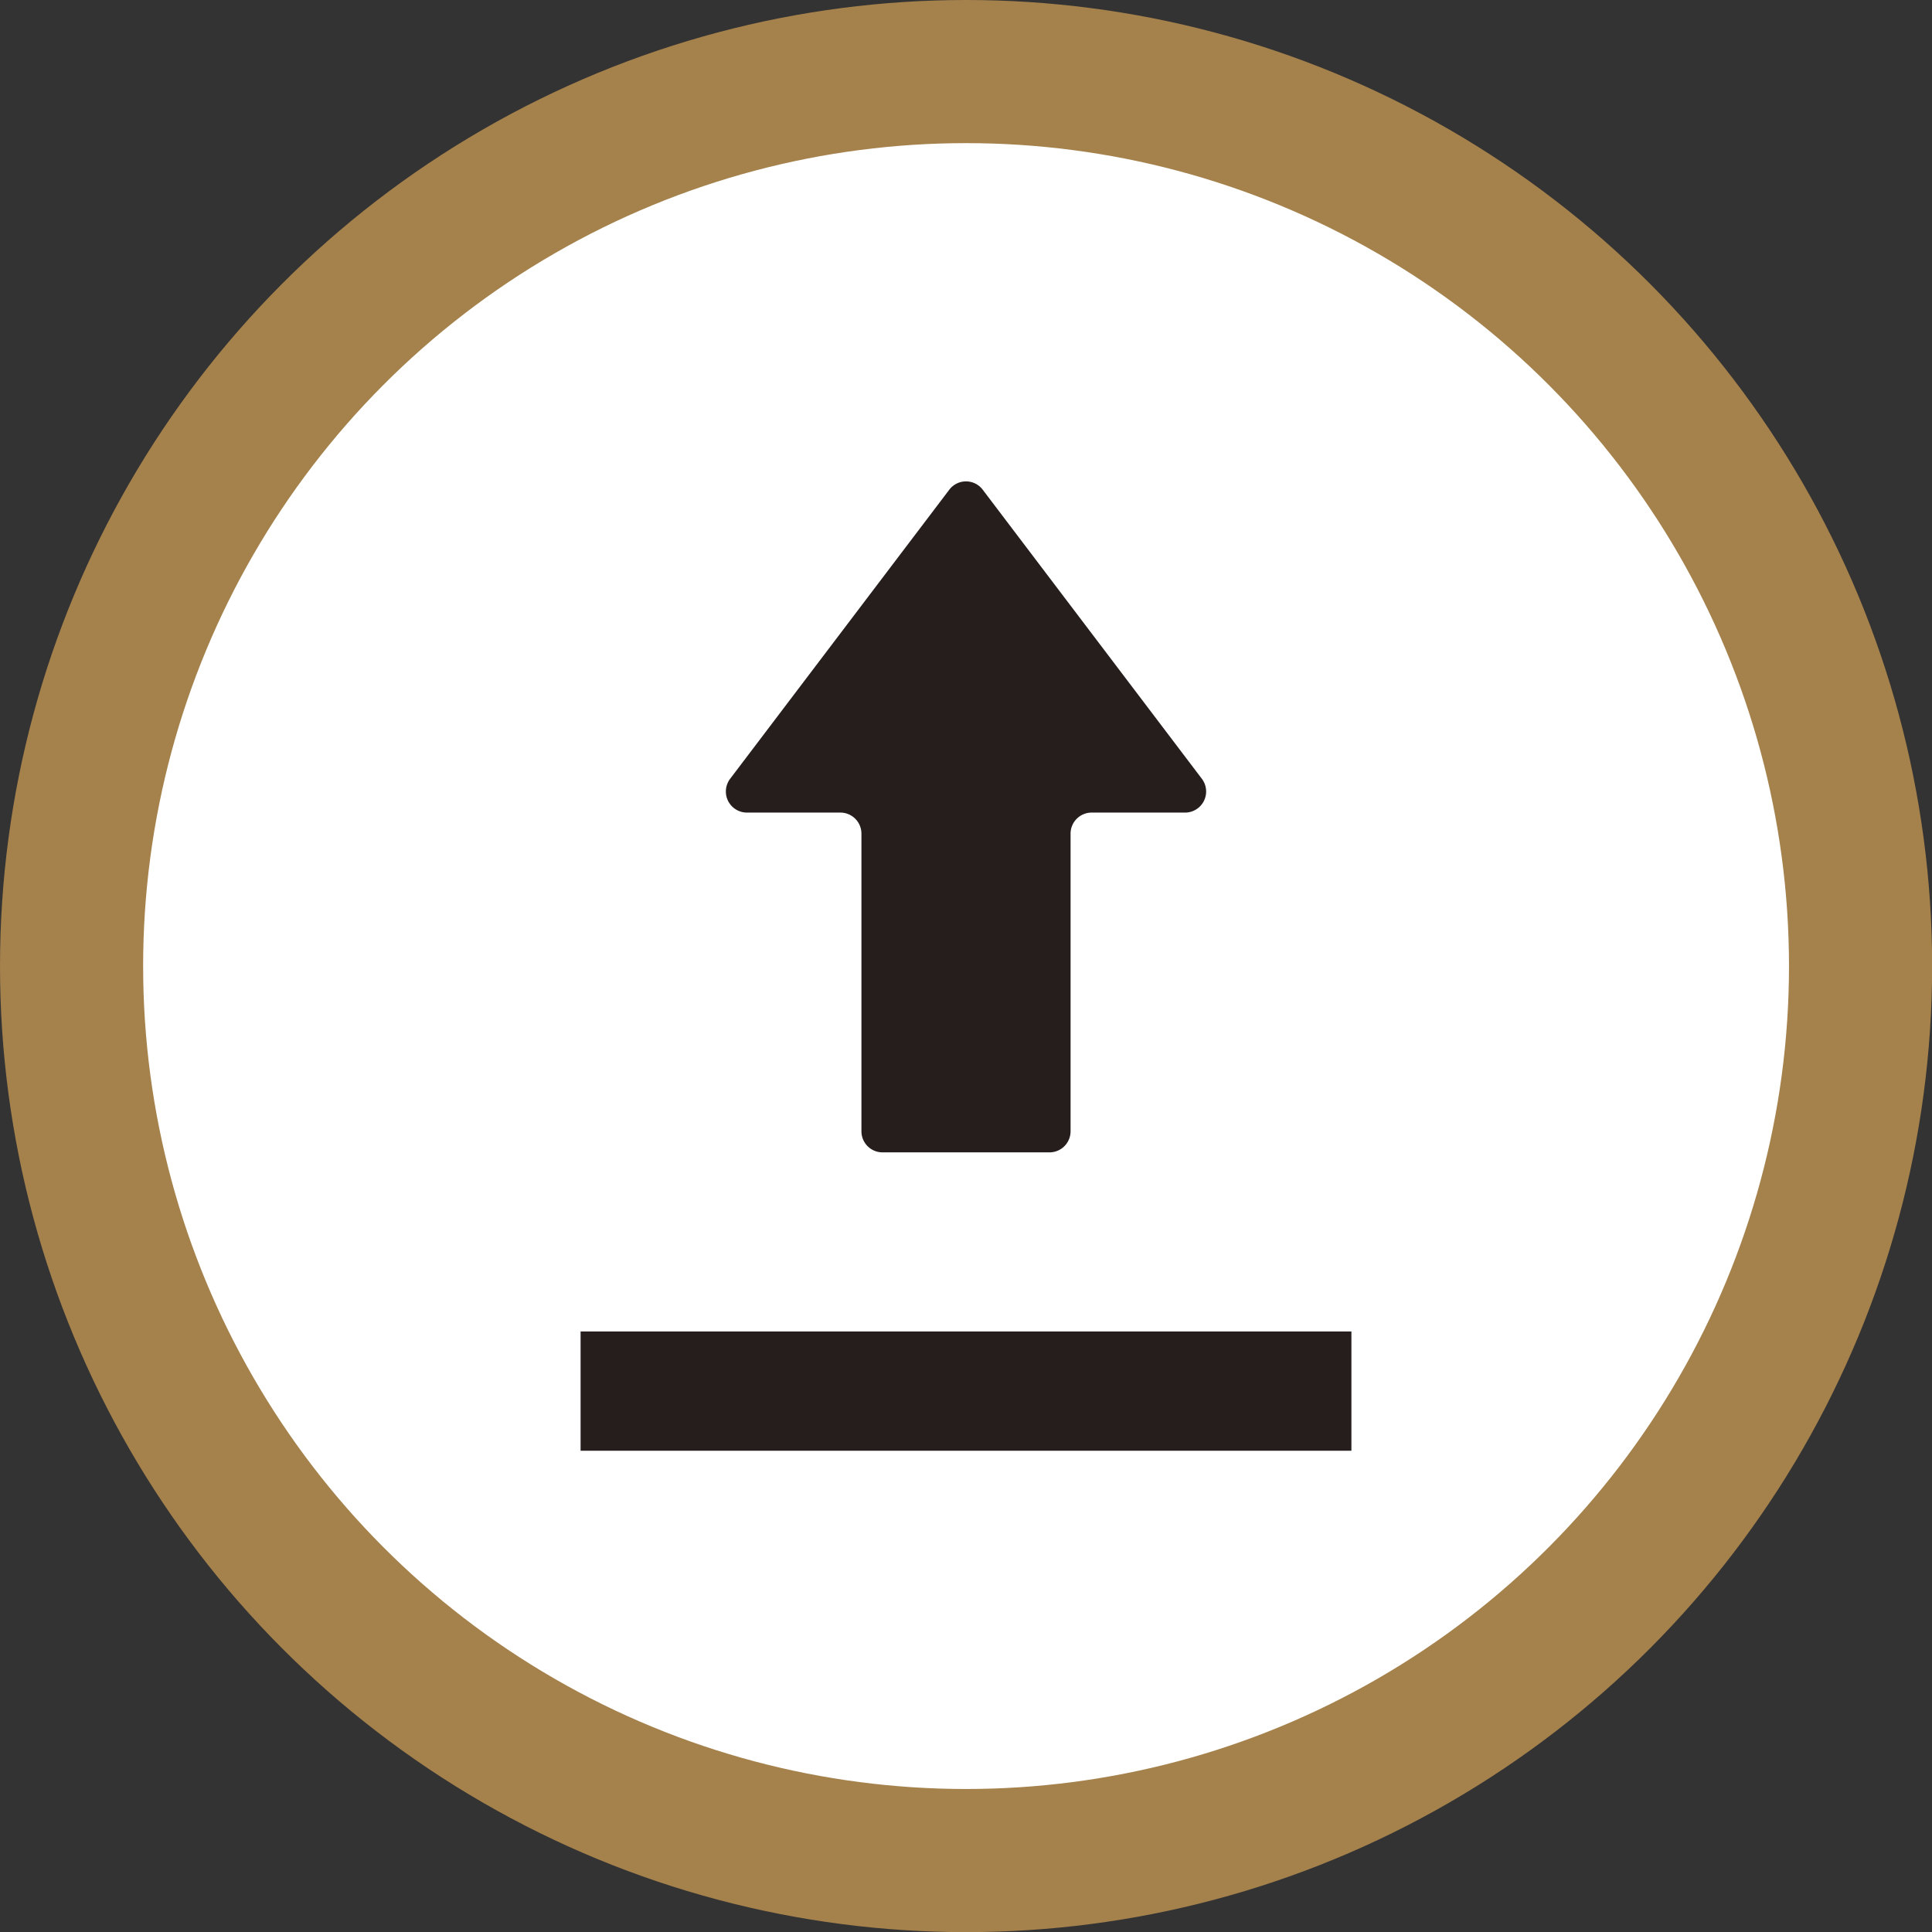 <svg xmlns="http://www.w3.org/2000/svg" viewBox="0 0 153.07 153.07"><rect x="0" y="0" width="153.07" height="153.07" fill="#333333" stroke="none"/><defs><style>.cls-1{fill:#fff;stroke:#a5814c;stroke-miterlimit:10;stroke-width:11.34px;}.cls-2{fill:#251e1c;}</style></defs><title>アセット 9</title><g id="レイヤー_2" data-name="レイヤー 2"><g id="レイヤー_1-2" data-name="レイヤー 1"><circle class="cls-1" cx="76.54" cy="76.54" r="70.87"/><path class="cls-2" d="M77.86,38.8a1.66,1.66,0,0,0-2.65,0L57.85,61.7a1.67,1.67,0,0,0,1.33,2.68h7.4a1.67,1.67,0,0,1,1.67,1.67V89.63a1.67,1.67,0,0,0,1.67,1.67H83.15a1.67,1.67,0,0,0,1.67-1.67V66.05a1.67,1.67,0,0,1,1.67-1.67h7.4a1.67,1.67,0,0,0,1.33-2.68Z"/><polygon class="cls-2" points="46.21 105.49 46.02 105.49 46 105.49 46 114.94 107.07 114.94 107.07 105.49 46.21 105.49"/></g></g></svg>